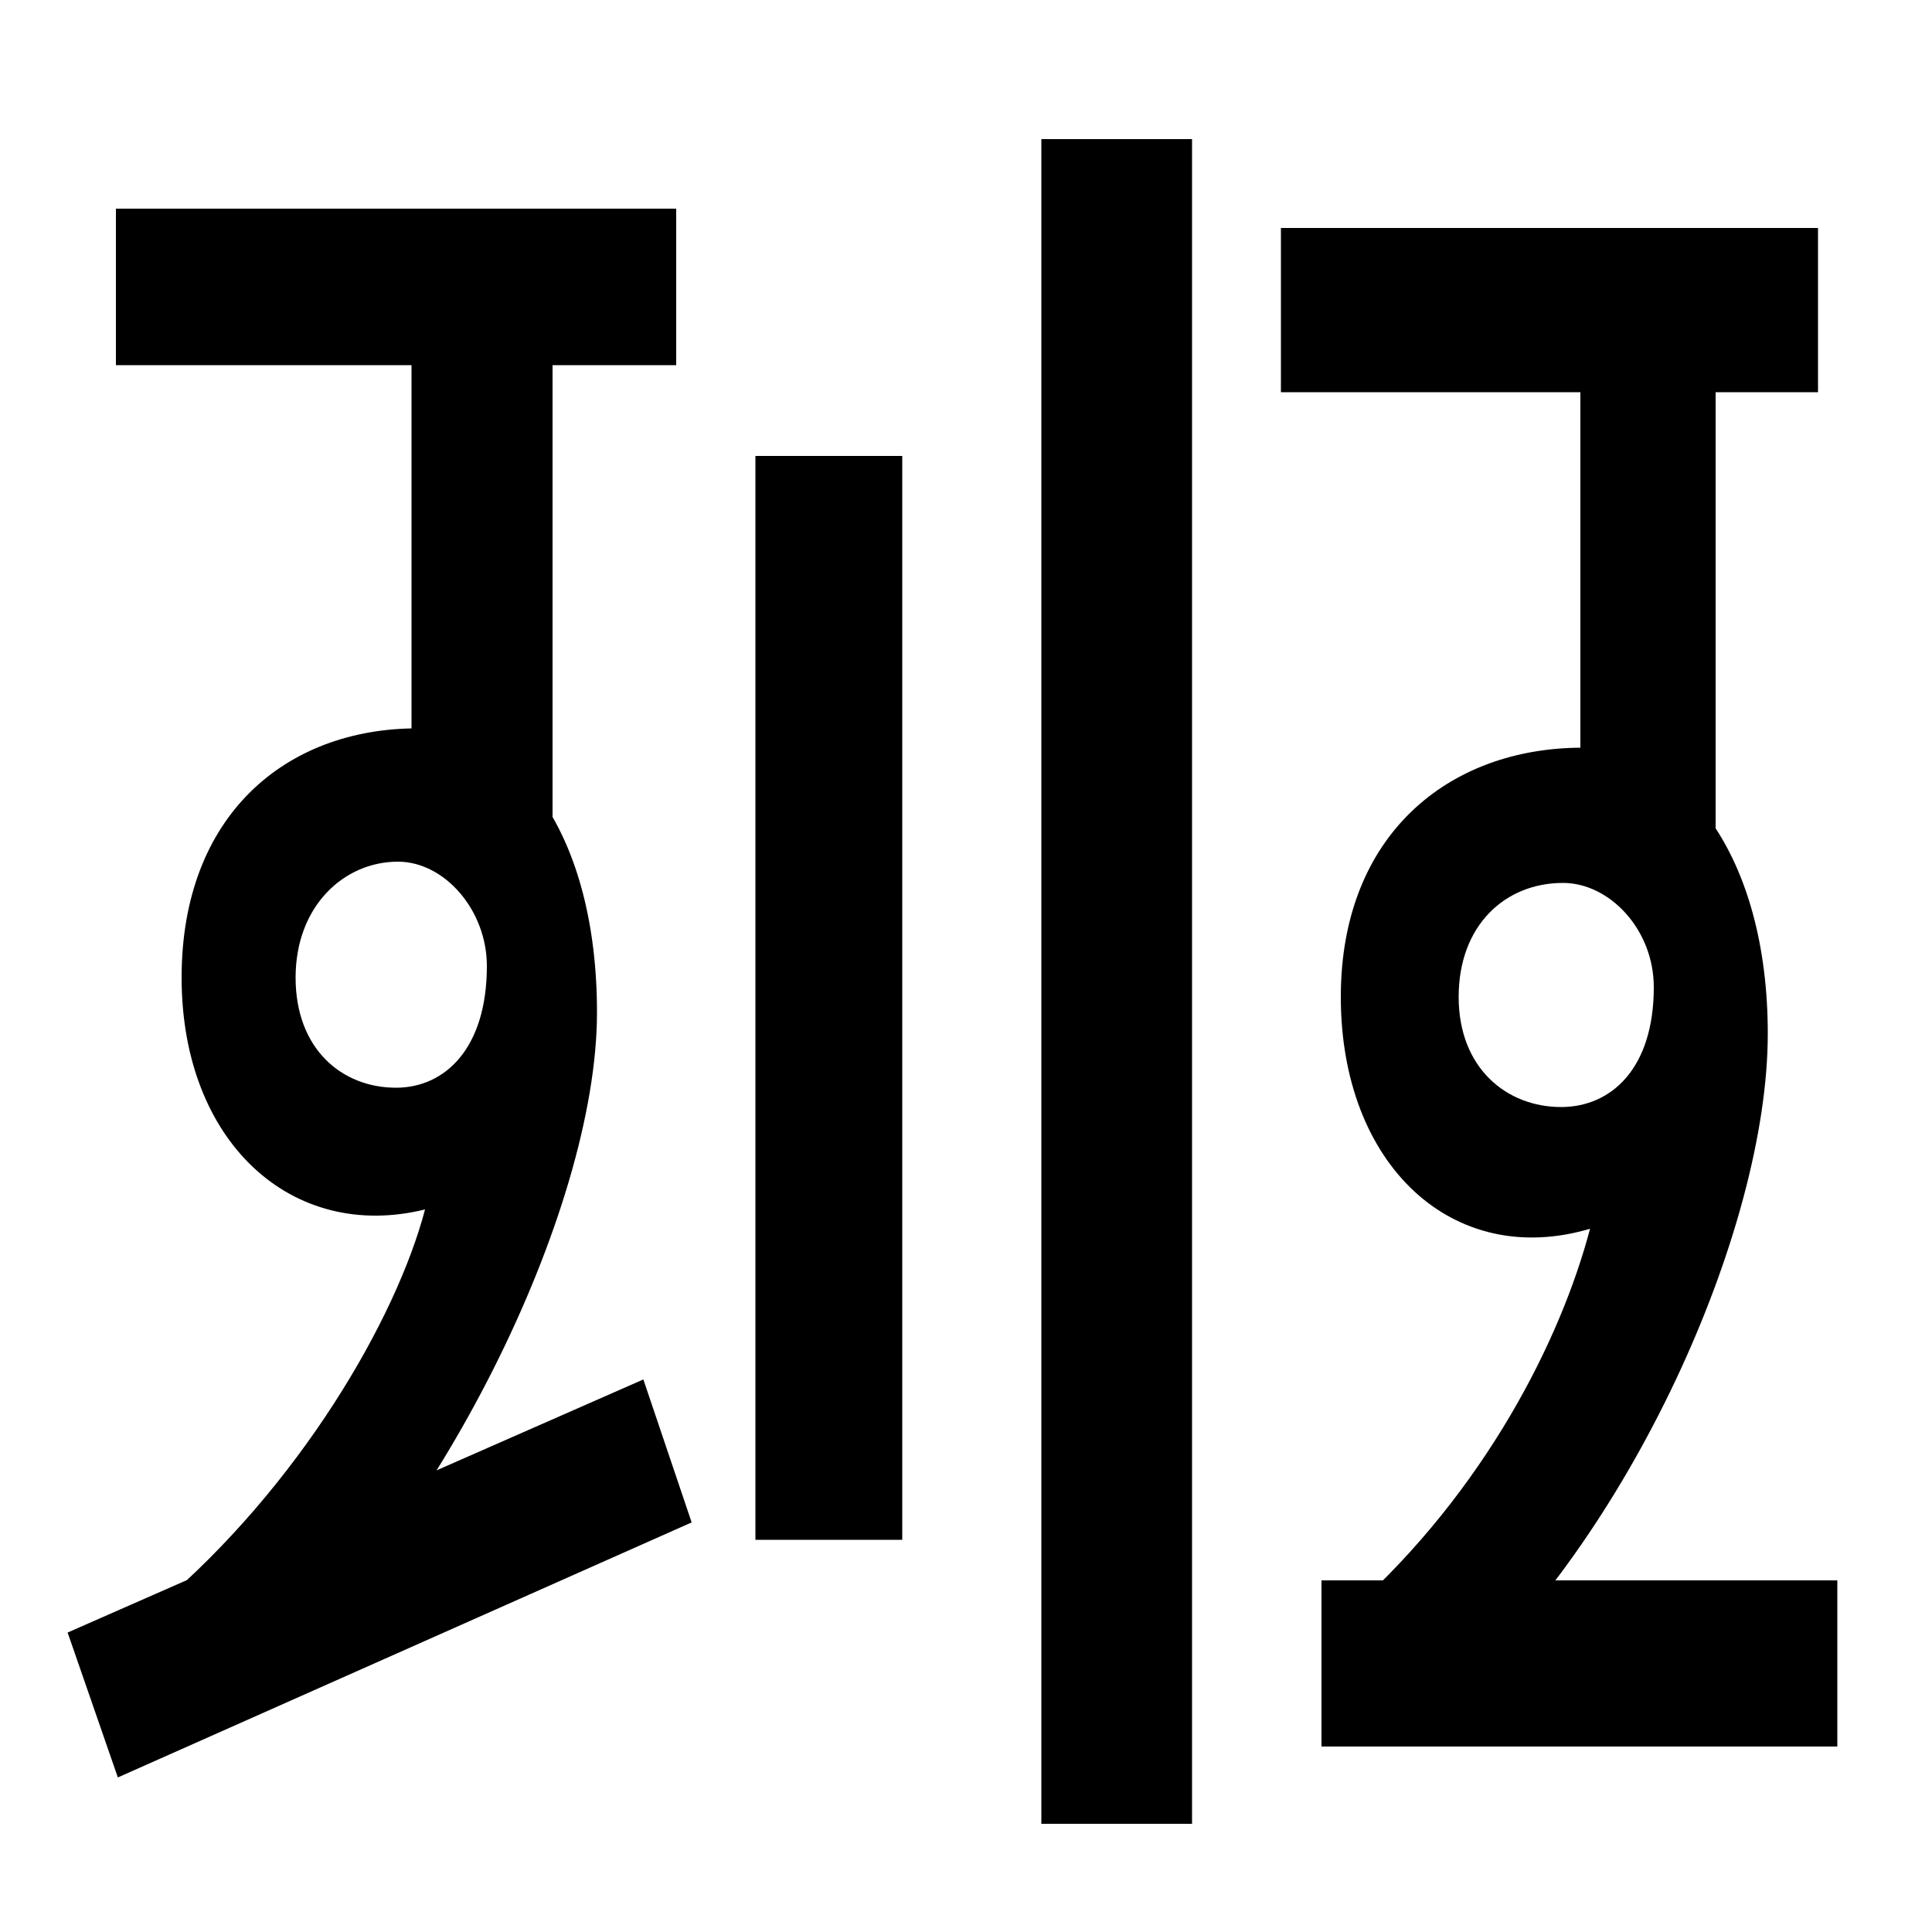 <svg xmlns="http://www.w3.org/2000/svg" width="1000" height="1000"><path d="M82 49 130 3C226 85 309 253 309 356C309 447 268 503 216 503C148 503 94 458 94 374C94 289 151 237 220 254C205 197 155 111 82 49ZM205 317C177 317 153 337 153 374C153 411 178 434 206 434C230 434 252 409 252 380C252 337 230 317 205 317ZM286 402V745H213V470ZM60 772V691H350V772ZM35 35 61 -40 358 92 333 166ZM700 47 749 1C843 83 915 243 915 345C915 437 871 493 819 493C750 493 694 448 694 364C694 277 752 223 823 244C808 187 769 109 700 47ZM808 307C780 307 755 327 755 364C755 401 779 423 809 423C833 423 856 399 856 369C856 327 834 307 808 307ZM888 392V735H818V460ZM663 762V677H941V762ZM684 62V-24H951V62ZM391 644V83H467V644ZM539 808V-64H617V808Z" transform="translate(0, 880) scale(1,-1)" /></svg>